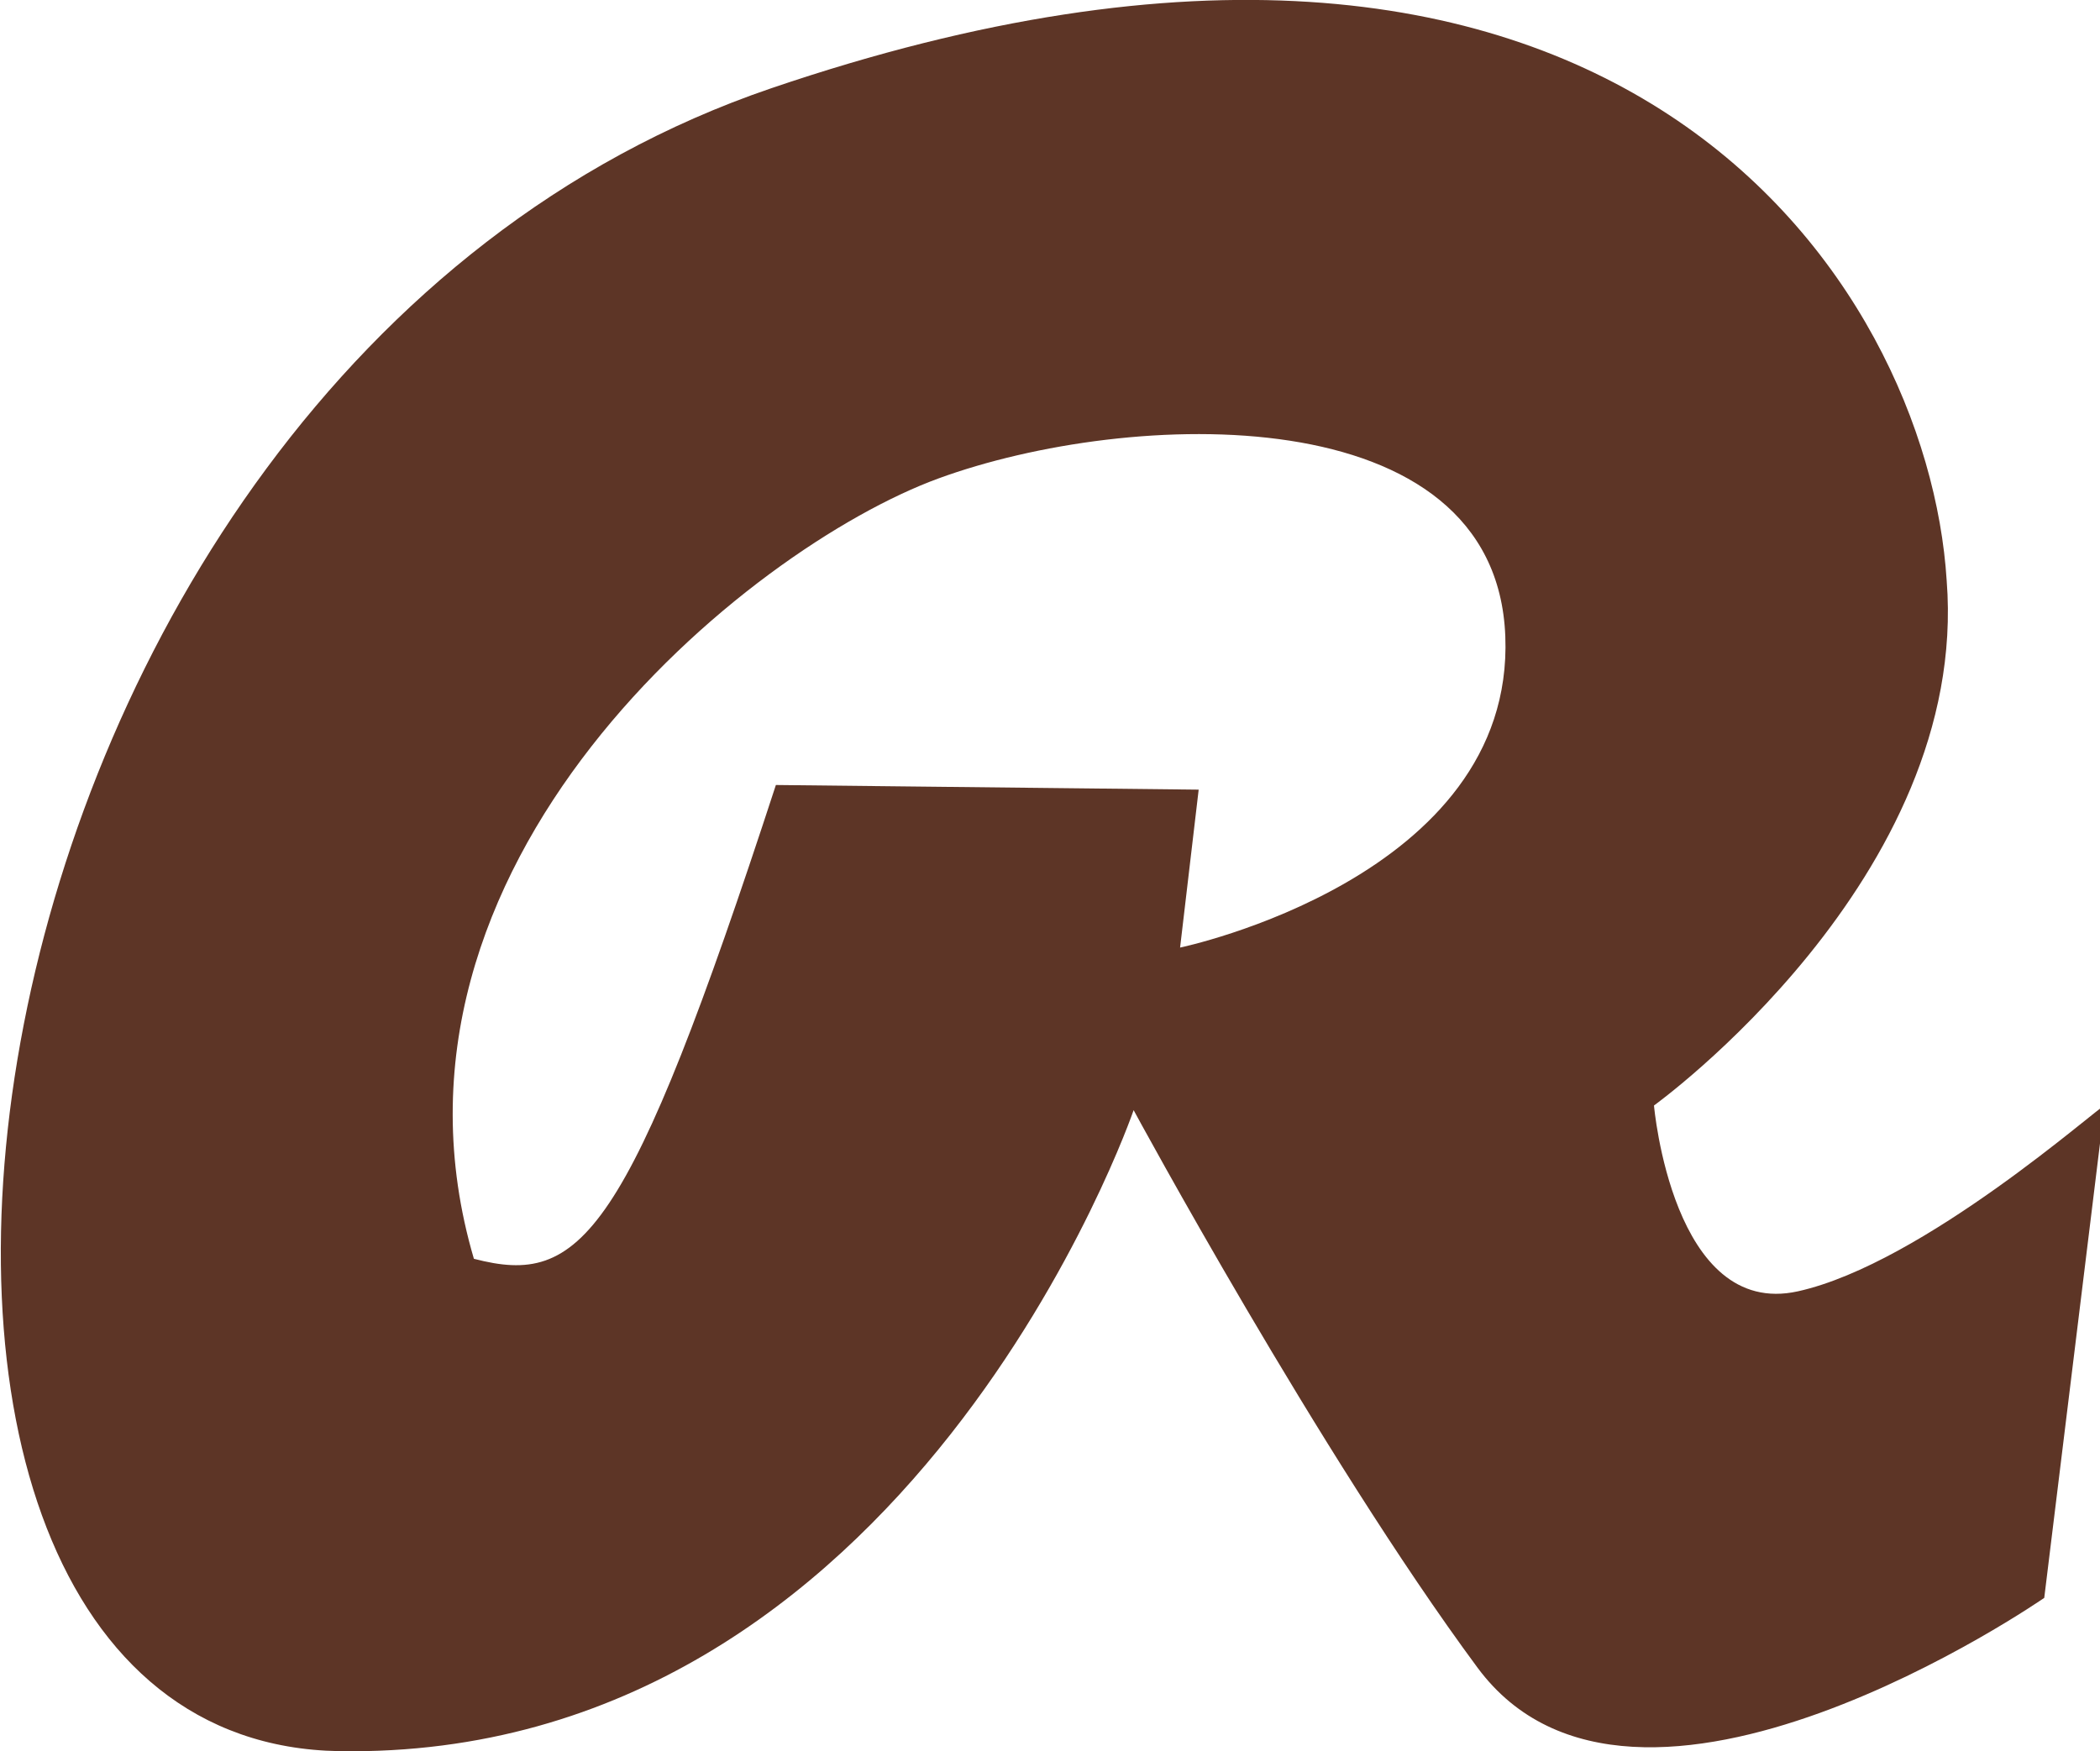 <?xml version="1.0" encoding="utf-8"?>
<!-- Generator: Adobe Illustrator 22.1.0, SVG Export Plug-In . SVG Version: 6.00 Build 0)  -->
<svg version="1.1" id="Ebene_1" xmlns="http://www.w3.org/2000/svg" xmlns:xlink="http://www.w3.org/1999/xlink" x="0px" y="0px"
	 viewBox="0 0 45.2 37.7" style="enable-background:new 0 0 45.2 37.7;" xml:space="preserve">
<style type="text/css">
	.st0{fill:#5D3526;}
	.st1{fill:#575756;}
	.st2{fill:#BCA79C;}
	.st3{fill:#FFFFFF;}
	.st4{fill-rule:evenodd;clip-rule:evenodd;fill:#5D3526;}
	.st5{fill:#EBE3CC;}
	.st6{fill:#FDF1D5;}
	.st7{fill:#311D09;}
	.st8{fill:#FCF3E7;}
</style>
<g>
	<path class="st0" d="M38.7,27.8c-2.7,0.6-3.1-4-3.1-4s6.8-4.9,6.3-11.3C41.5,6.1,34.8-4.3,16.6,1.9S-5,37.5,7.3,37.7
		s17.1-13.8,17.1-13.8s4,7.4,7.4,12S44,34.4,44,34.4l1.3-10.6C45.2,23.8,41.4,27.2,38.7,27.8z M25.4,20.4l0.4-3.4l-9.1-0.1
		c-3.2,9.8-4.2,10.8-6.5,10.2c-2.5-8.5,5.9-15.3,10-16.8s12-1.8,12.2,3.4S25.4,20.4,25.4,20.4z"/>
</g>
</svg>
